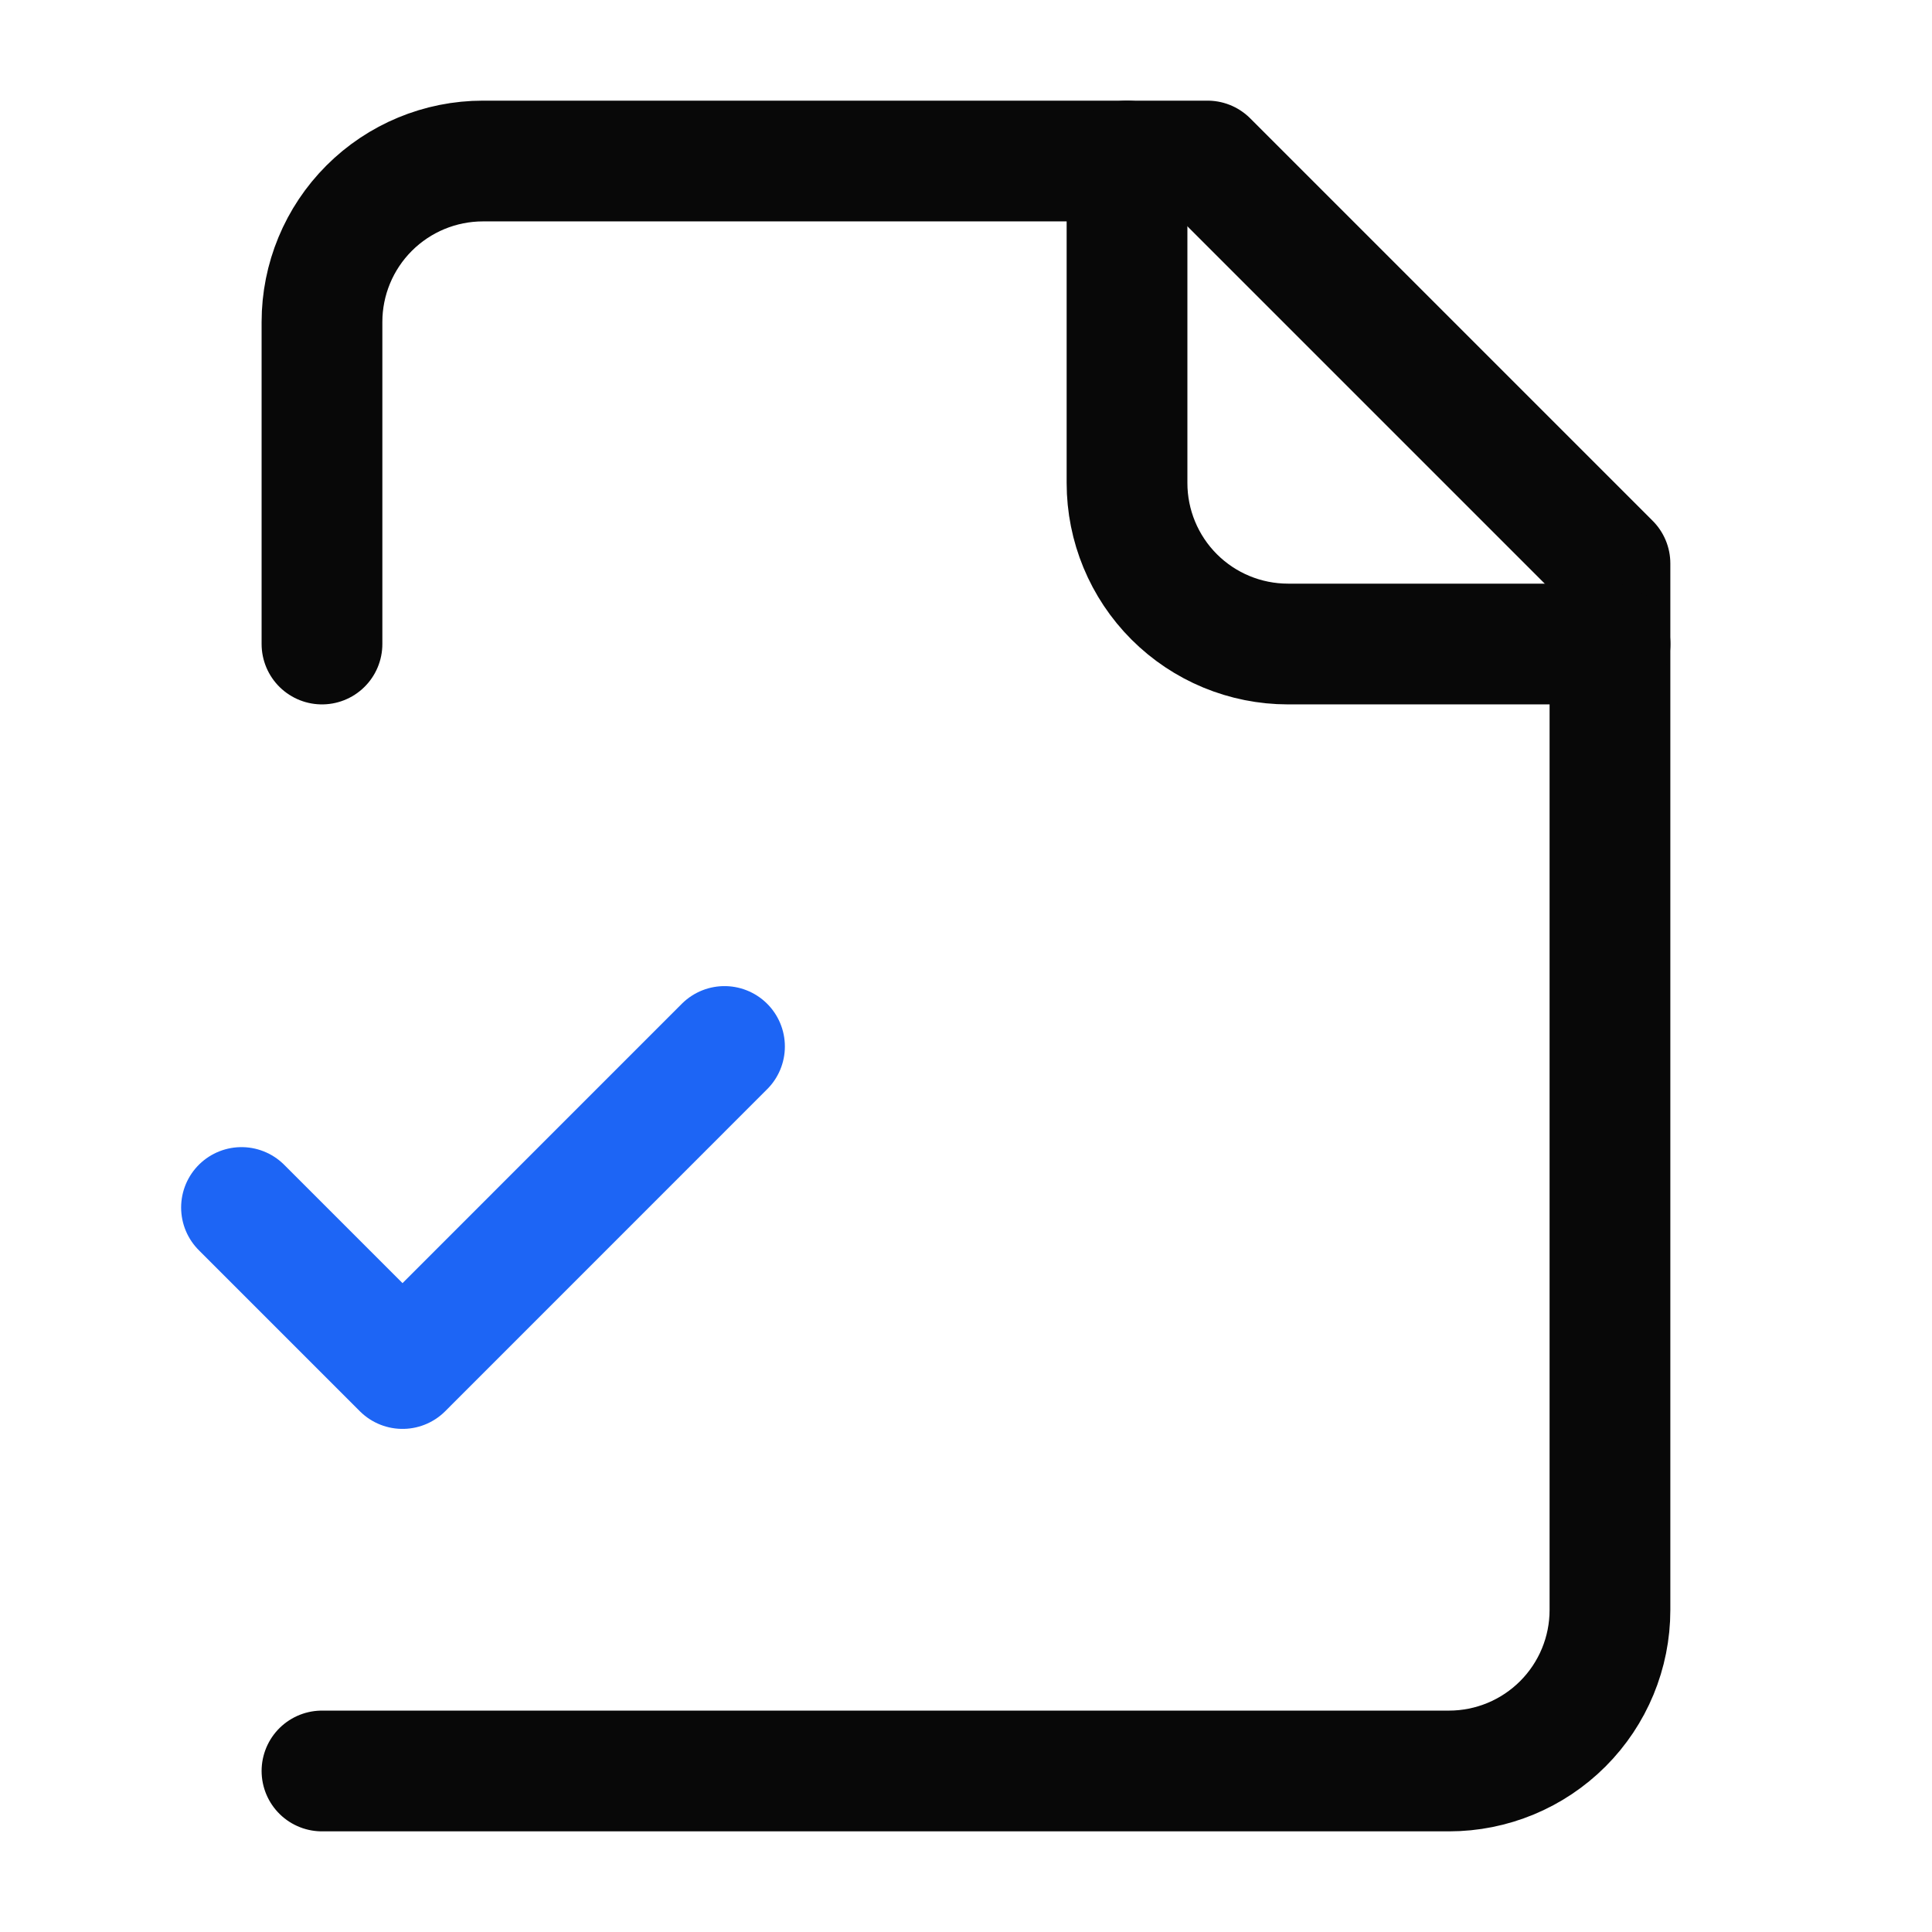 <svg width="32" height="32" viewBox="0 0 32 32" fill="none" xmlns="http://www.w3.org/2000/svg">
<path d="M5.333 29.333H24C24.707 29.333 25.385 29.052 25.885 28.552C26.385 28.052 26.666 27.374 26.666 26.667V9.333L20 2.667H8C7.292 2.667 6.614 2.948 6.114 3.448C5.614 3.948 5.333 4.626 5.333 5.333V10.667" stroke="#080808" stroke-width="2" stroke-linecap="round" stroke-linejoin="round"/>
<path d="M18.667 2.667V8C18.667 8.707 18.948 9.386 19.448 9.886C19.948 10.386 20.626 10.667 21.334 10.667H26.667" stroke="#080808" stroke-width="2" stroke-linecap="round" stroke-linejoin="round"/>
<path d="M4 20L6.667 22.667L12 17.333" stroke="#1D65F5" stroke-width="2" stroke-linecap="round" stroke-linejoin="round"/>
</svg>
